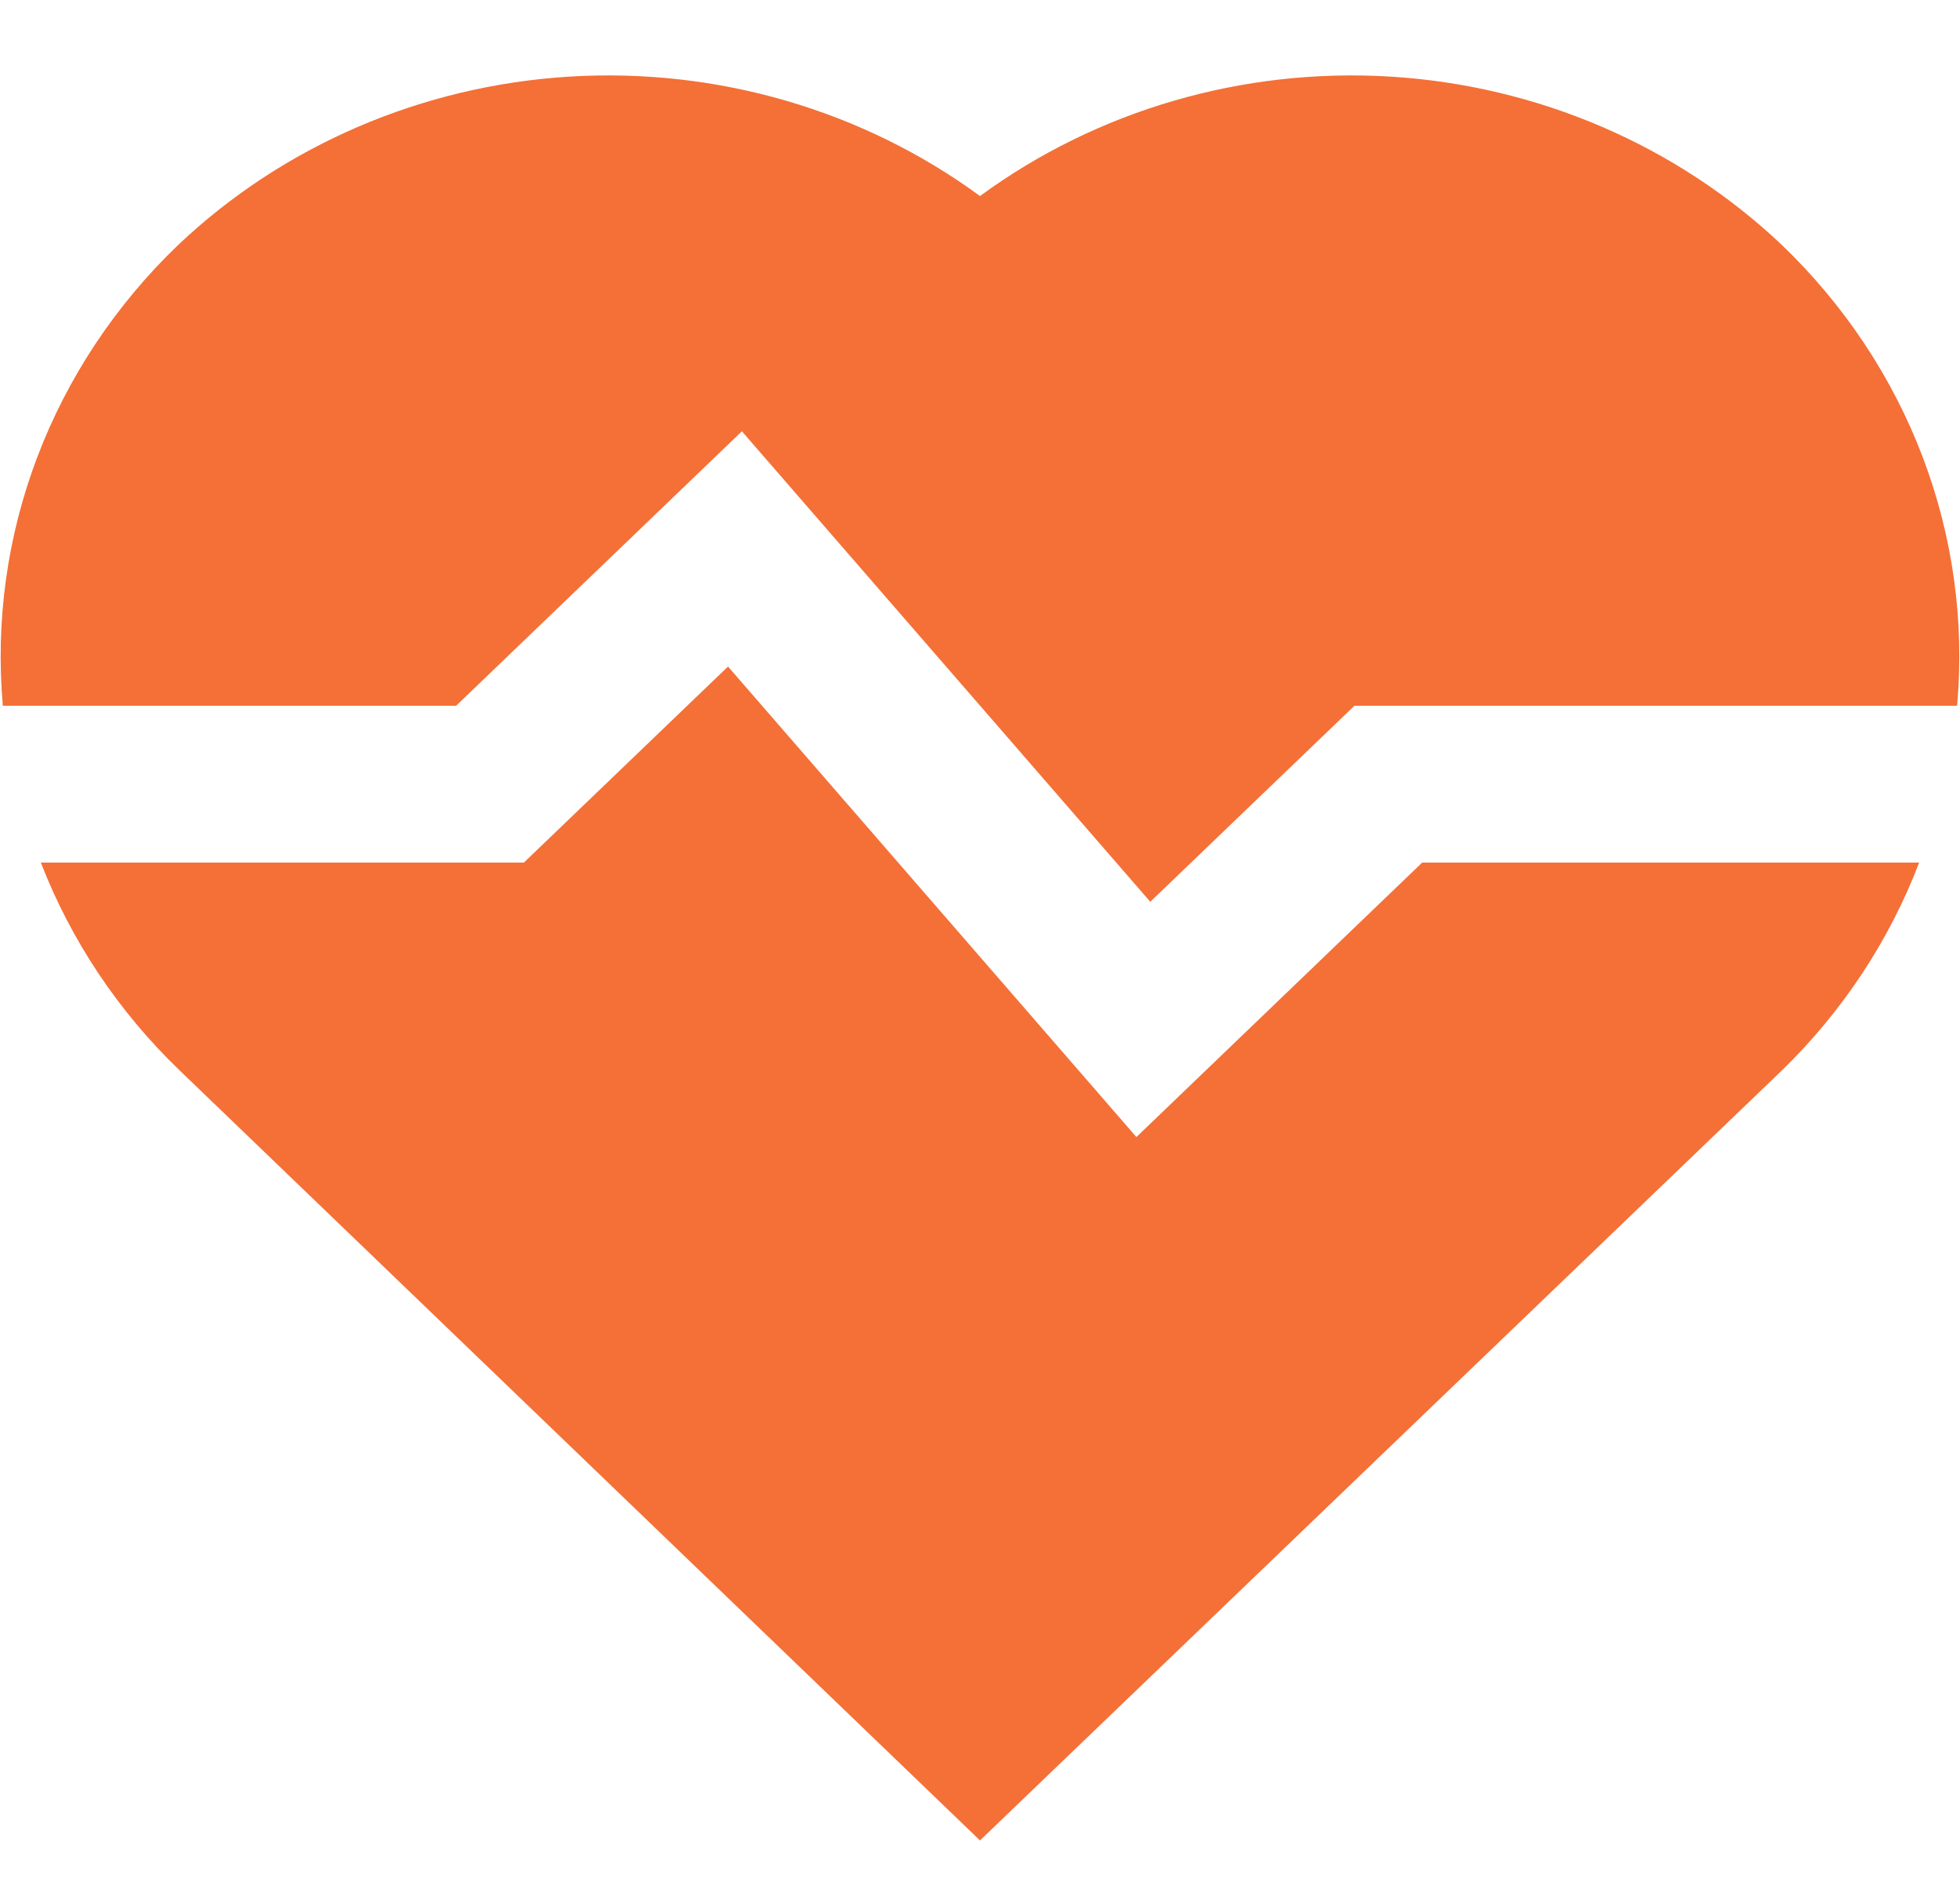 <?xml version="1.0" encoding="UTF-8"?> <svg xmlns="http://www.w3.org/2000/svg" width="25" height="24" viewBox="0 0 25 24" fill="none"><g clip-path="url(#clip0_12112_20832)"><path d="M5.818 9L9.463 5.5L14.672 11.5L17.276 9H24.963C25.059 7.924 24.909 6.84 24.523 5.825C24.137 4.811 23.525 3.889 22.729 3.125C21.389 1.855 19.616 1.092 17.736 0.977C15.857 0.862 13.997 1.403 12.5 2.5C11.003 1.403 9.143 0.862 7.264 0.977C5.384 1.092 3.611 1.855 2.271 3.125C1.475 3.889 0.863 4.811 0.477 5.825C0.091 6.84 -0.059 7.924 0.036 9H5.818Z" fill="#F47037"></path><path d="M18.14 11L14.495 14.5L9.286 8.5L6.682 11H0.521C0.906 11.995 1.51 12.899 2.291 13.65L12.5 23.47L22.729 13.65C23.503 12.897 24.1 11.993 24.479 11H18.14Z" fill="#F47037"></path></g><defs><clipPath id="clip0_12112_20832"><rect width="25" height="24" fill="white"></rect></clipPath></defs></svg> 